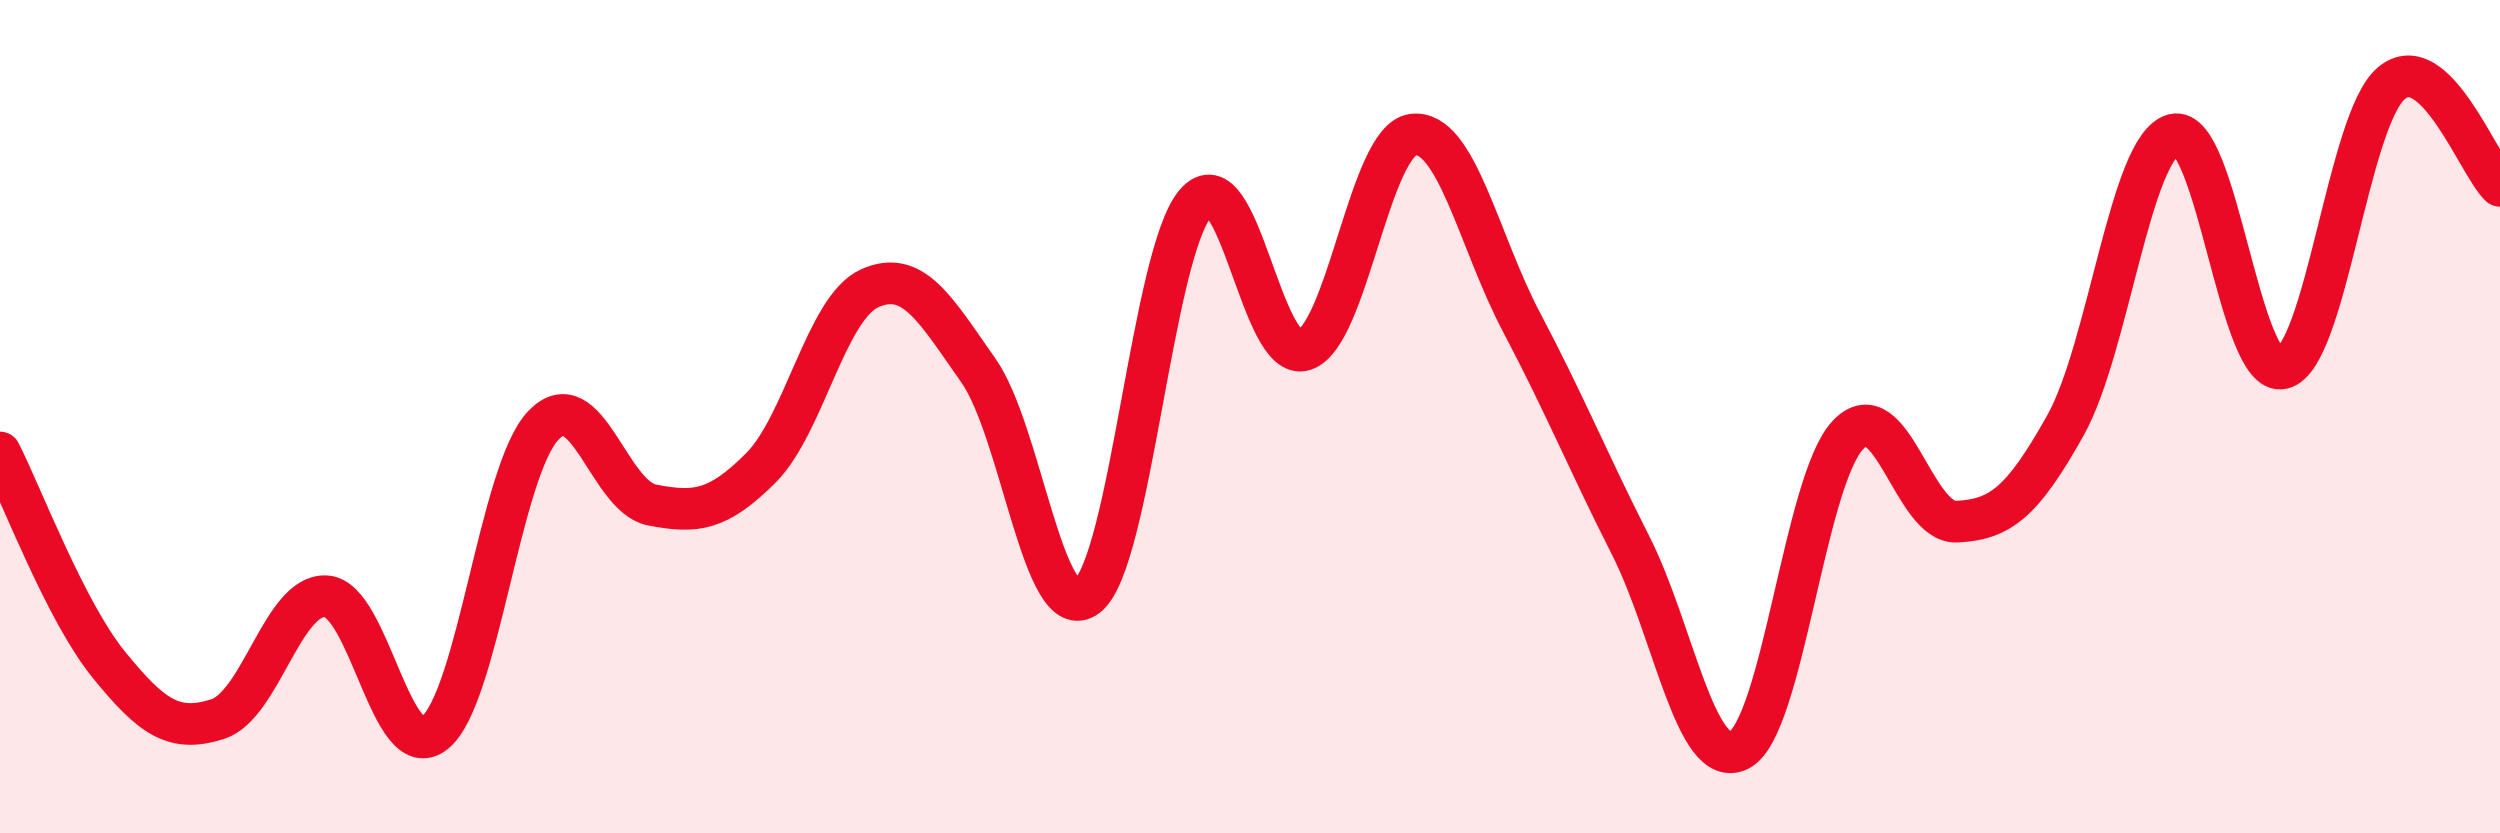 
    <svg width="60" height="20" viewBox="0 0 60 20" xmlns="http://www.w3.org/2000/svg">
      <path
        d="M 0,10.86 C 0.52,11.88 1.57,14.67 2.61,15.95 C 3.65,17.23 4.18,17.59 5.22,17.26 C 6.26,16.93 6.79,14.24 7.83,14.31 C 8.87,14.38 9.39,18.41 10.43,17.59 C 11.47,16.77 12,11.3 13.04,10.21 C 14.08,9.12 14.61,11.92 15.65,12.12 C 16.69,12.32 17.22,12.27 18.26,11.23 C 19.3,10.19 19.83,7.39 20.87,6.92 C 21.91,6.45 22.44,7.41 23.48,8.89 C 24.52,10.37 25.05,15.11 26.09,14.31 C 27.13,13.51 27.66,6.05 28.7,4.87 C 29.74,3.69 30.26,8.73 31.3,8.4 C 32.34,8.07 32.87,3.36 33.91,3.23 C 34.95,3.1 35.48,5.77 36.52,7.74 C 37.56,9.71 38.09,11.03 39.13,13.08 C 40.17,15.13 40.7,18.53 41.74,18 C 42.78,17.47 43.31,11.54 44.35,10.44 C 45.39,9.34 45.92,12.57 46.96,12.52 C 48,12.47 48.53,12.07 49.57,10.21 C 50.61,8.35 51.13,3.5 52.17,3.23 C 53.21,2.96 53.74,9.09 54.78,8.84 C 55.82,8.59 56.35,2.88 57.39,2 C 58.43,1.12 59.48,3.97 60,4.46L60 20L0 20Z"
        fill="#EB0A25"
        opacity="0.1"
        stroke-linecap="round"
        stroke-linejoin="round"
      />
      <path
        d="M 0,10.86 C 0.52,11.88 1.57,14.67 2.61,15.95 C 3.65,17.23 4.18,17.59 5.22,17.26 C 6.26,16.93 6.79,14.24 7.83,14.31 C 8.87,14.38 9.39,18.41 10.43,17.59 C 11.47,16.77 12,11.3 13.04,10.21 C 14.08,9.12 14.61,11.92 15.65,12.12 C 16.69,12.32 17.22,12.27 18.26,11.23 C 19.3,10.19 19.83,7.39 20.87,6.92 C 21.91,6.45 22.44,7.41 23.48,8.89 C 24.52,10.37 25.05,15.11 26.09,14.31 C 27.13,13.51 27.66,6.05 28.7,4.87 C 29.74,3.69 30.26,8.73 31.3,8.4 C 32.34,8.07 32.87,3.36 33.91,3.23 C 34.95,3.1 35.48,5.77 36.52,7.74 C 37.56,9.71 38.09,11.03 39.13,13.08 C 40.17,15.13 40.7,18.53 41.74,18 C 42.78,17.47 43.31,11.54 44.35,10.44 C 45.39,9.34 45.92,12.57 46.96,12.52 C 48,12.47 48.53,12.07 49.57,10.21 C 50.61,8.35 51.13,3.5 52.17,3.23 C 53.21,2.96 53.74,9.09 54.78,8.84 C 55.82,8.59 56.35,2.88 57.39,2 C 58.43,1.12 59.48,3.97 60,4.46"
        stroke="#EB0A25"
        stroke-width="1"
        fill="none"
        stroke-linecap="round"
        stroke-linejoin="round"
      />
    </svg>
  